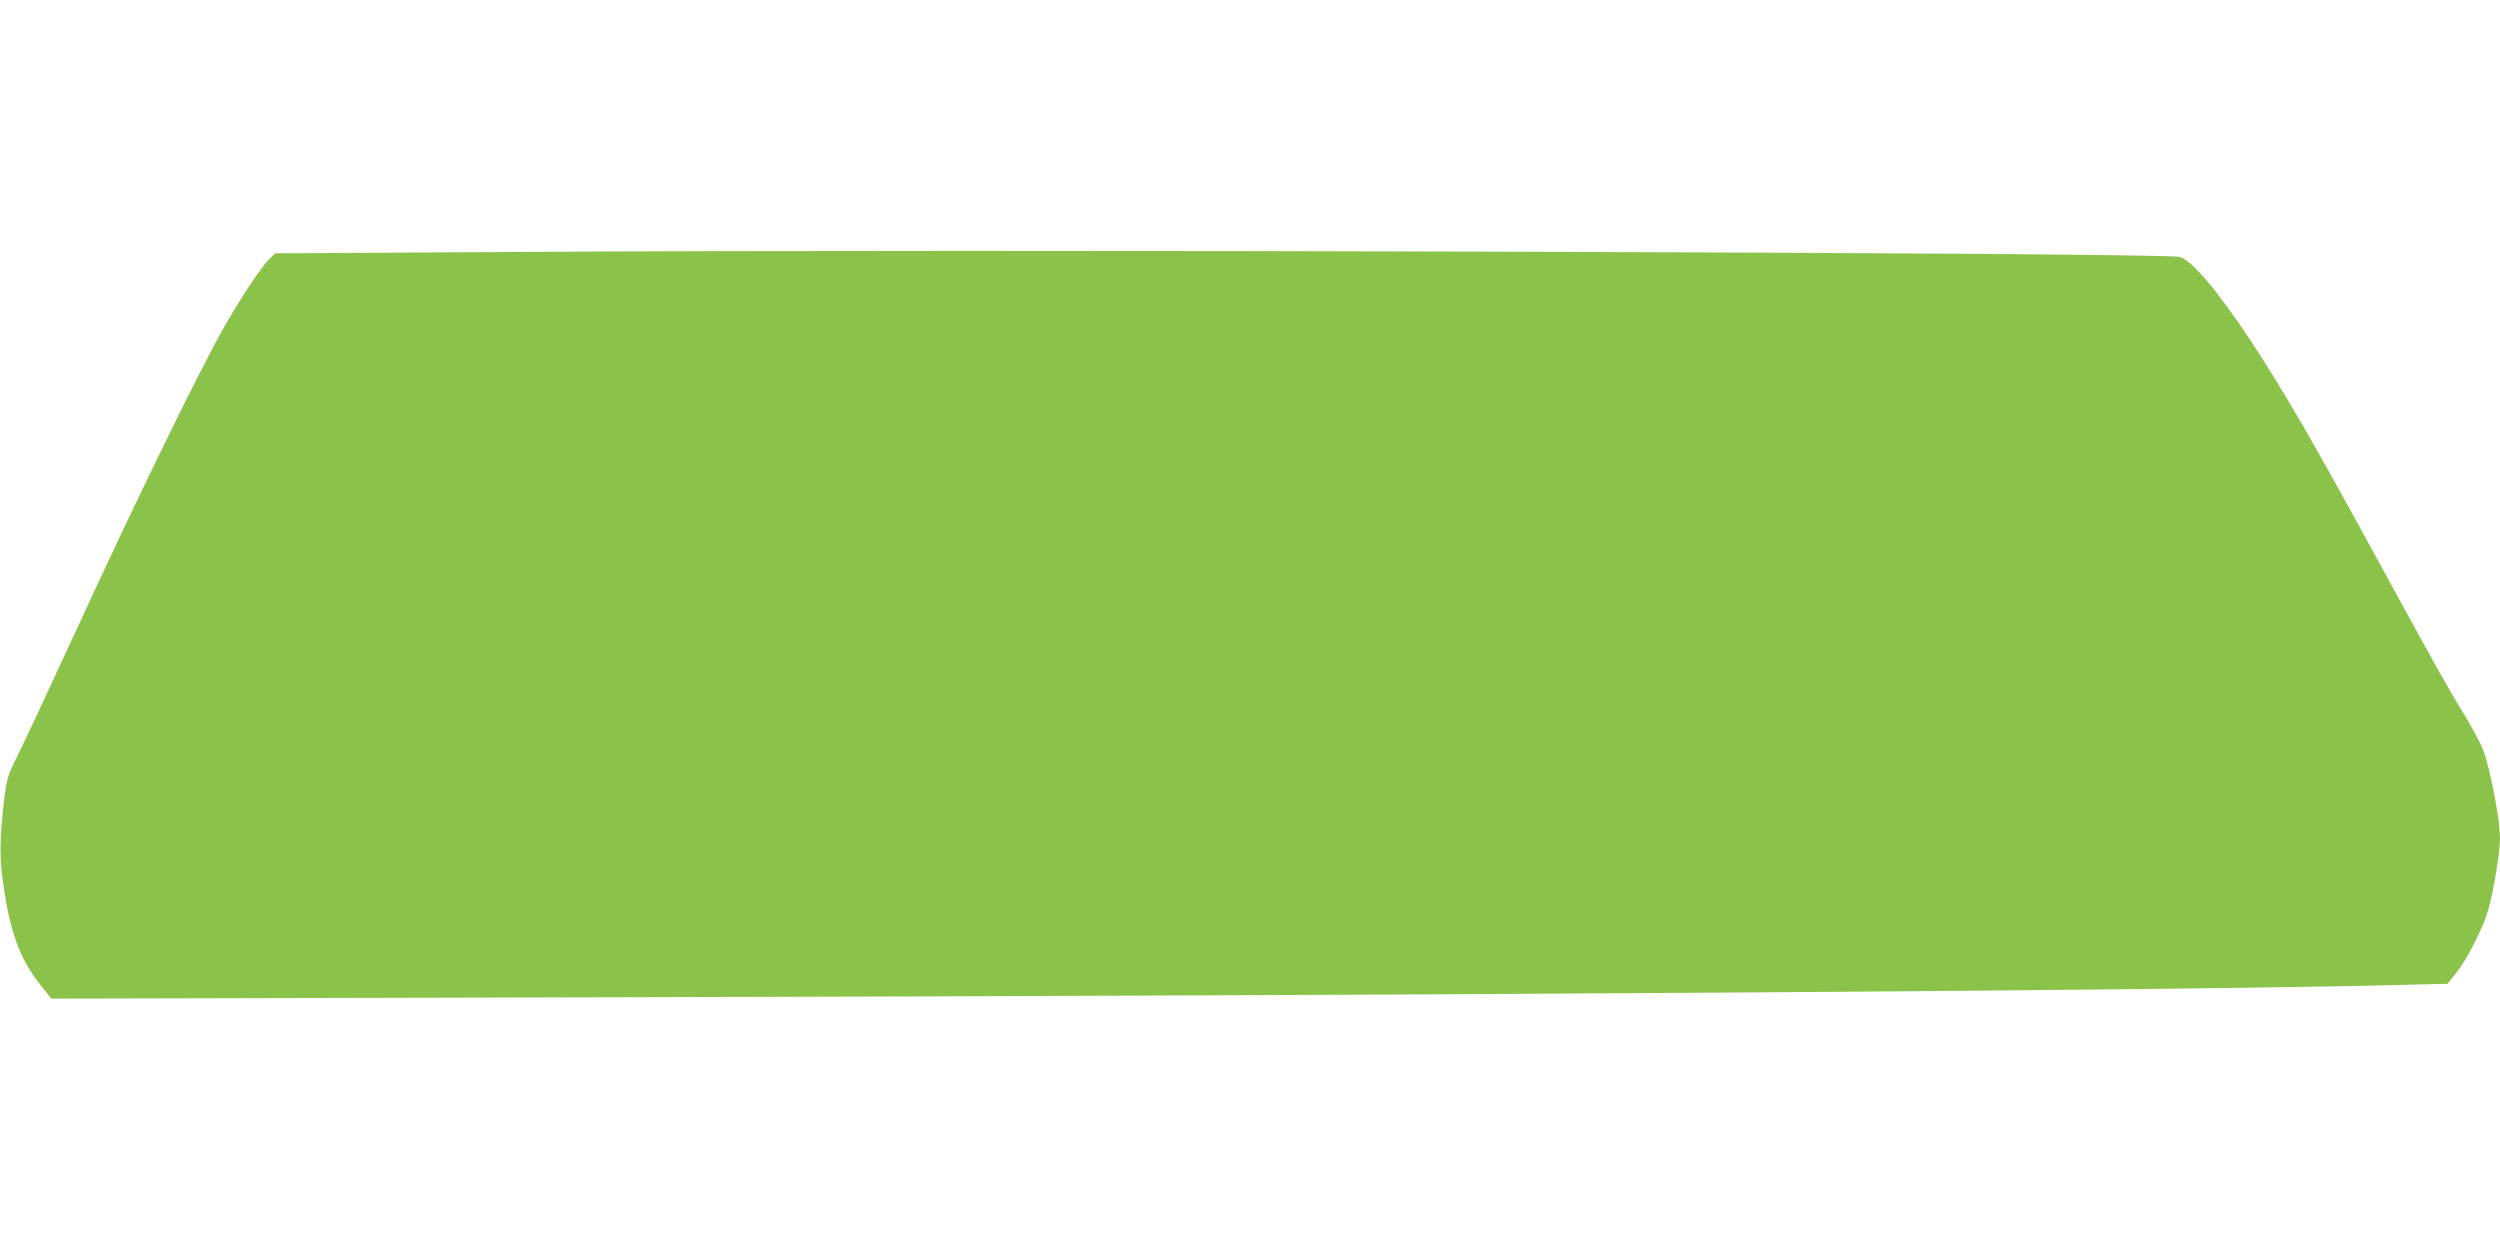 <?xml version="1.0" standalone="no"?>
<!DOCTYPE svg PUBLIC "-//W3C//DTD SVG 20010904//EN"
 "http://www.w3.org/TR/2001/REC-SVG-20010904/DTD/svg10.dtd">
<svg version="1.0" xmlns="http://www.w3.org/2000/svg"
 width="1280pt" height="640pt" viewBox="0 0 1280 640"
 preserveAspectRatio="xMidYMid meet">
<g transform="translate(0,640) scale(0.1,-0.1)"
fill="#8bc34a" stroke="none">
<path d="M2647 5110 l-1238 -7 -30 -29 c-39 -38 -140 -188 -229 -344 -118
-205 -461 -906 -745 -1525 -147 -319 -290 -625 -318 -680 -45 -89 -52 -111
-64 -205 -26 -219 -27 -315 -3 -469 35 -236 87 -371 192 -500 l51 -64 2871 7
c4418 10 8071 35 9144 63 l253 6 45 56 c55 68 136 228 163 319 26 88 61 299
61 369 0 96 -49 352 -85 450 -13 35 -56 114 -94 178 -88 142 -152 258 -421
750 -356 654 -514 925 -686 1185 -168 252 -299 405 -358 415 -131 22 -6203 40
-8509 25z"/>
</g>
</svg>
